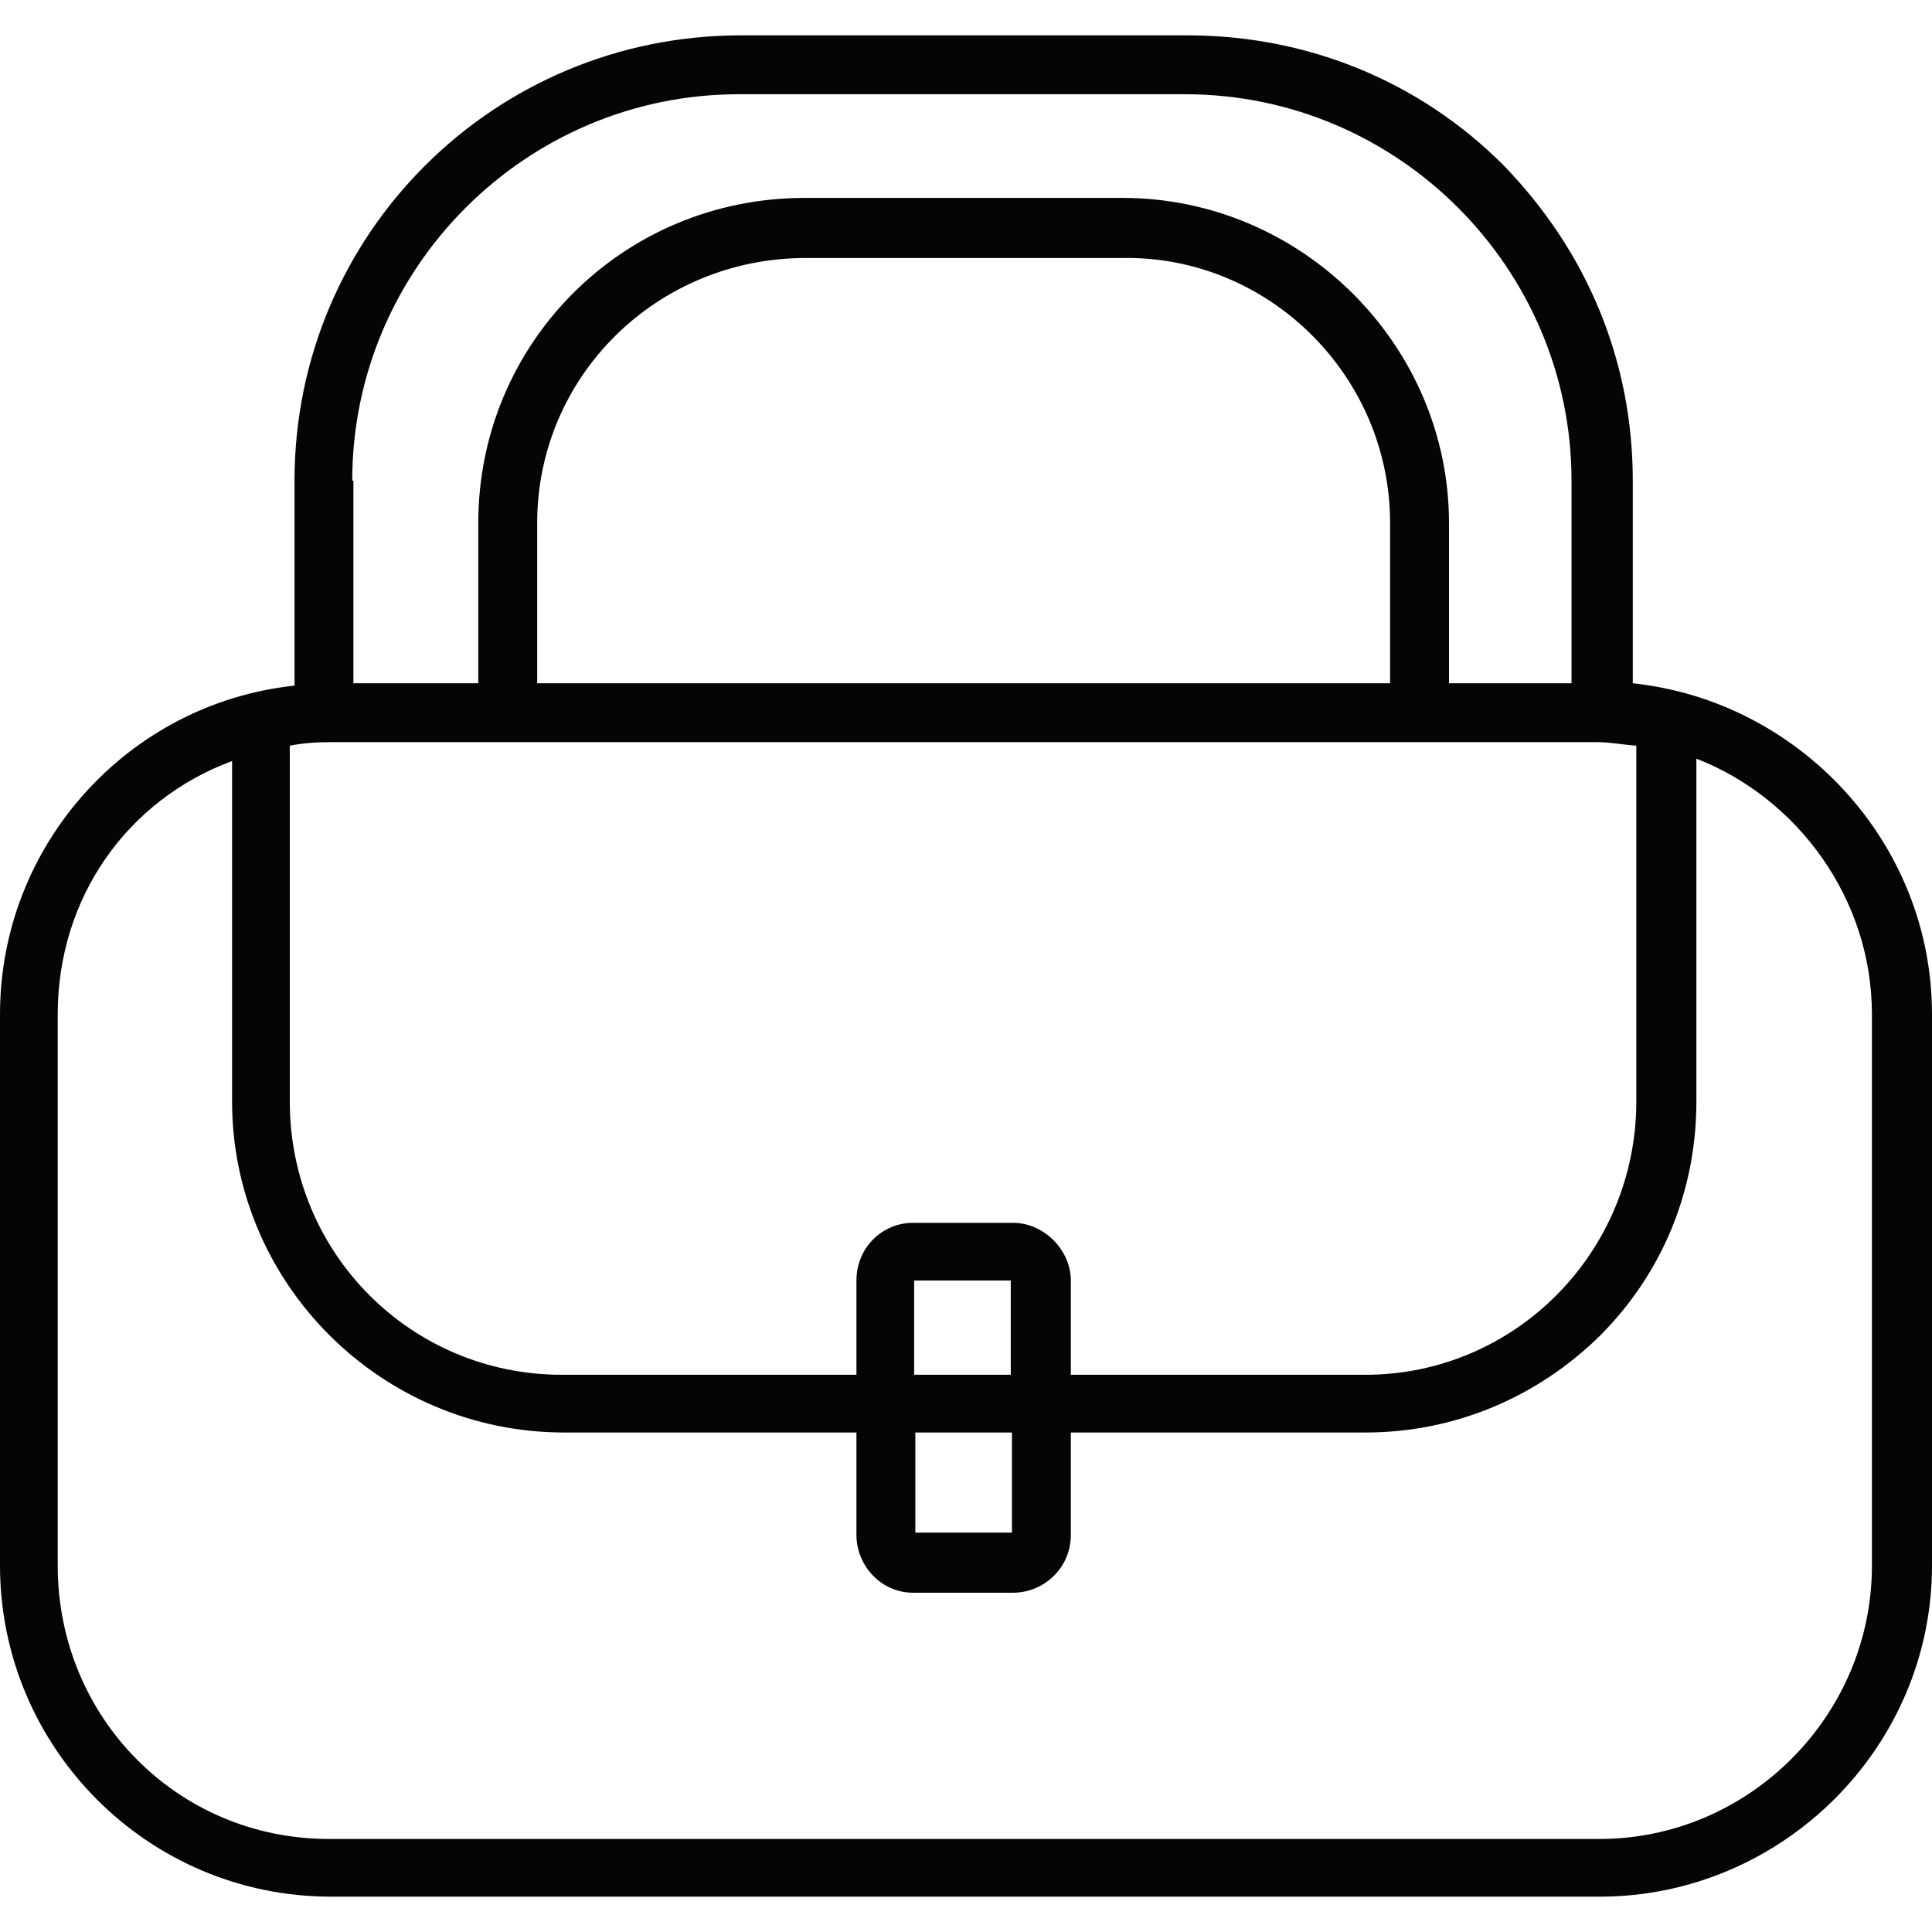 <svg xmlns:xlink="http://www.w3.org/1999/xlink" xmlns="http://www.w3.org/2000/svg" preserveAspectRatio="xMidYMid meet" data-bbox="18 21 164 158" viewBox="18 21 164 158" height="200" width="200" data-type="color" aria-hidden="true" aria-label=""><defs><style>#comp-llq9effu1 svg [data-color="1"] {fill: #050505;}</style></defs><g><path d="M156.6 76V58.8c0-10.2-3.9-19.5-11-26.8-7.1-7.1-16.6-11-26.8-11H80.9C59.9 21 43 37.9 43 58.8v17.4c-14.1 1.5-25 13.5-25 27.9v46.8c0 15.4 12.5 28.1 28.1 28.1h107.7c15.4 0 28.2-12.6 28.2-28.1v-46.8c0-14.6-11.3-26.6-25.4-28.1zM47.9 58.8C47.9 40.7 62.7 26 80.7 26h37.9c18.1 0 32.8 14.8 32.8 32.8V76H141V62.4c0-15.1-12.5-27.6-27.7-27.6h-27c-15.4 0-27.7 12.3-27.7 27.6V76H48V58.8h-.1zm88.1 3.6V76H63.6V62.4c0-12.5 10.2-22.5 22.8-22.5h26.9c12.4-.2 22.7 10 22.7 22.5zM42.6 81.3c1-.2 2.1-.3 3.3-.3h107.7c1.1 0 2 .2 3.3.3v30.2c0 12.8-10.3 23.2-23 23.2h-25v-8c0-2.6-2.3-4.9-4.9-4.9h-8.5c-2.6 0-4.8 2.1-4.8 4.9v8h-25c-12.8 0-23.1-10.3-23.1-23.2V81.3zm53 53.4v-8h8.2v8h-8.2zm8.3 4.9v8.5h-8.2v-8.5h8.2zm73 11.3c0 12.8-10.5 23.2-23.1 23.2H45.9c-12.8 0-23-10.3-23-23.2v-46.8c0-9.9 5.9-18.2 14.8-21.5v28.9c0 15.4 12.6 28.1 28.2 28.1h24.8v8.7c0 2.6 2.1 4.9 4.8 4.9h8.5c2.6 0 4.9-2.1 4.9-4.9v-8.7h25c7.6 0 14.6-3 19.9-8.2 5.3-5.3 8.2-12.3 8.2-19.9V82.4c8.5 3.3 14.9 11.8 14.9 21.7v46.8z" fill="#050505" data-color="1"></path></g></svg>